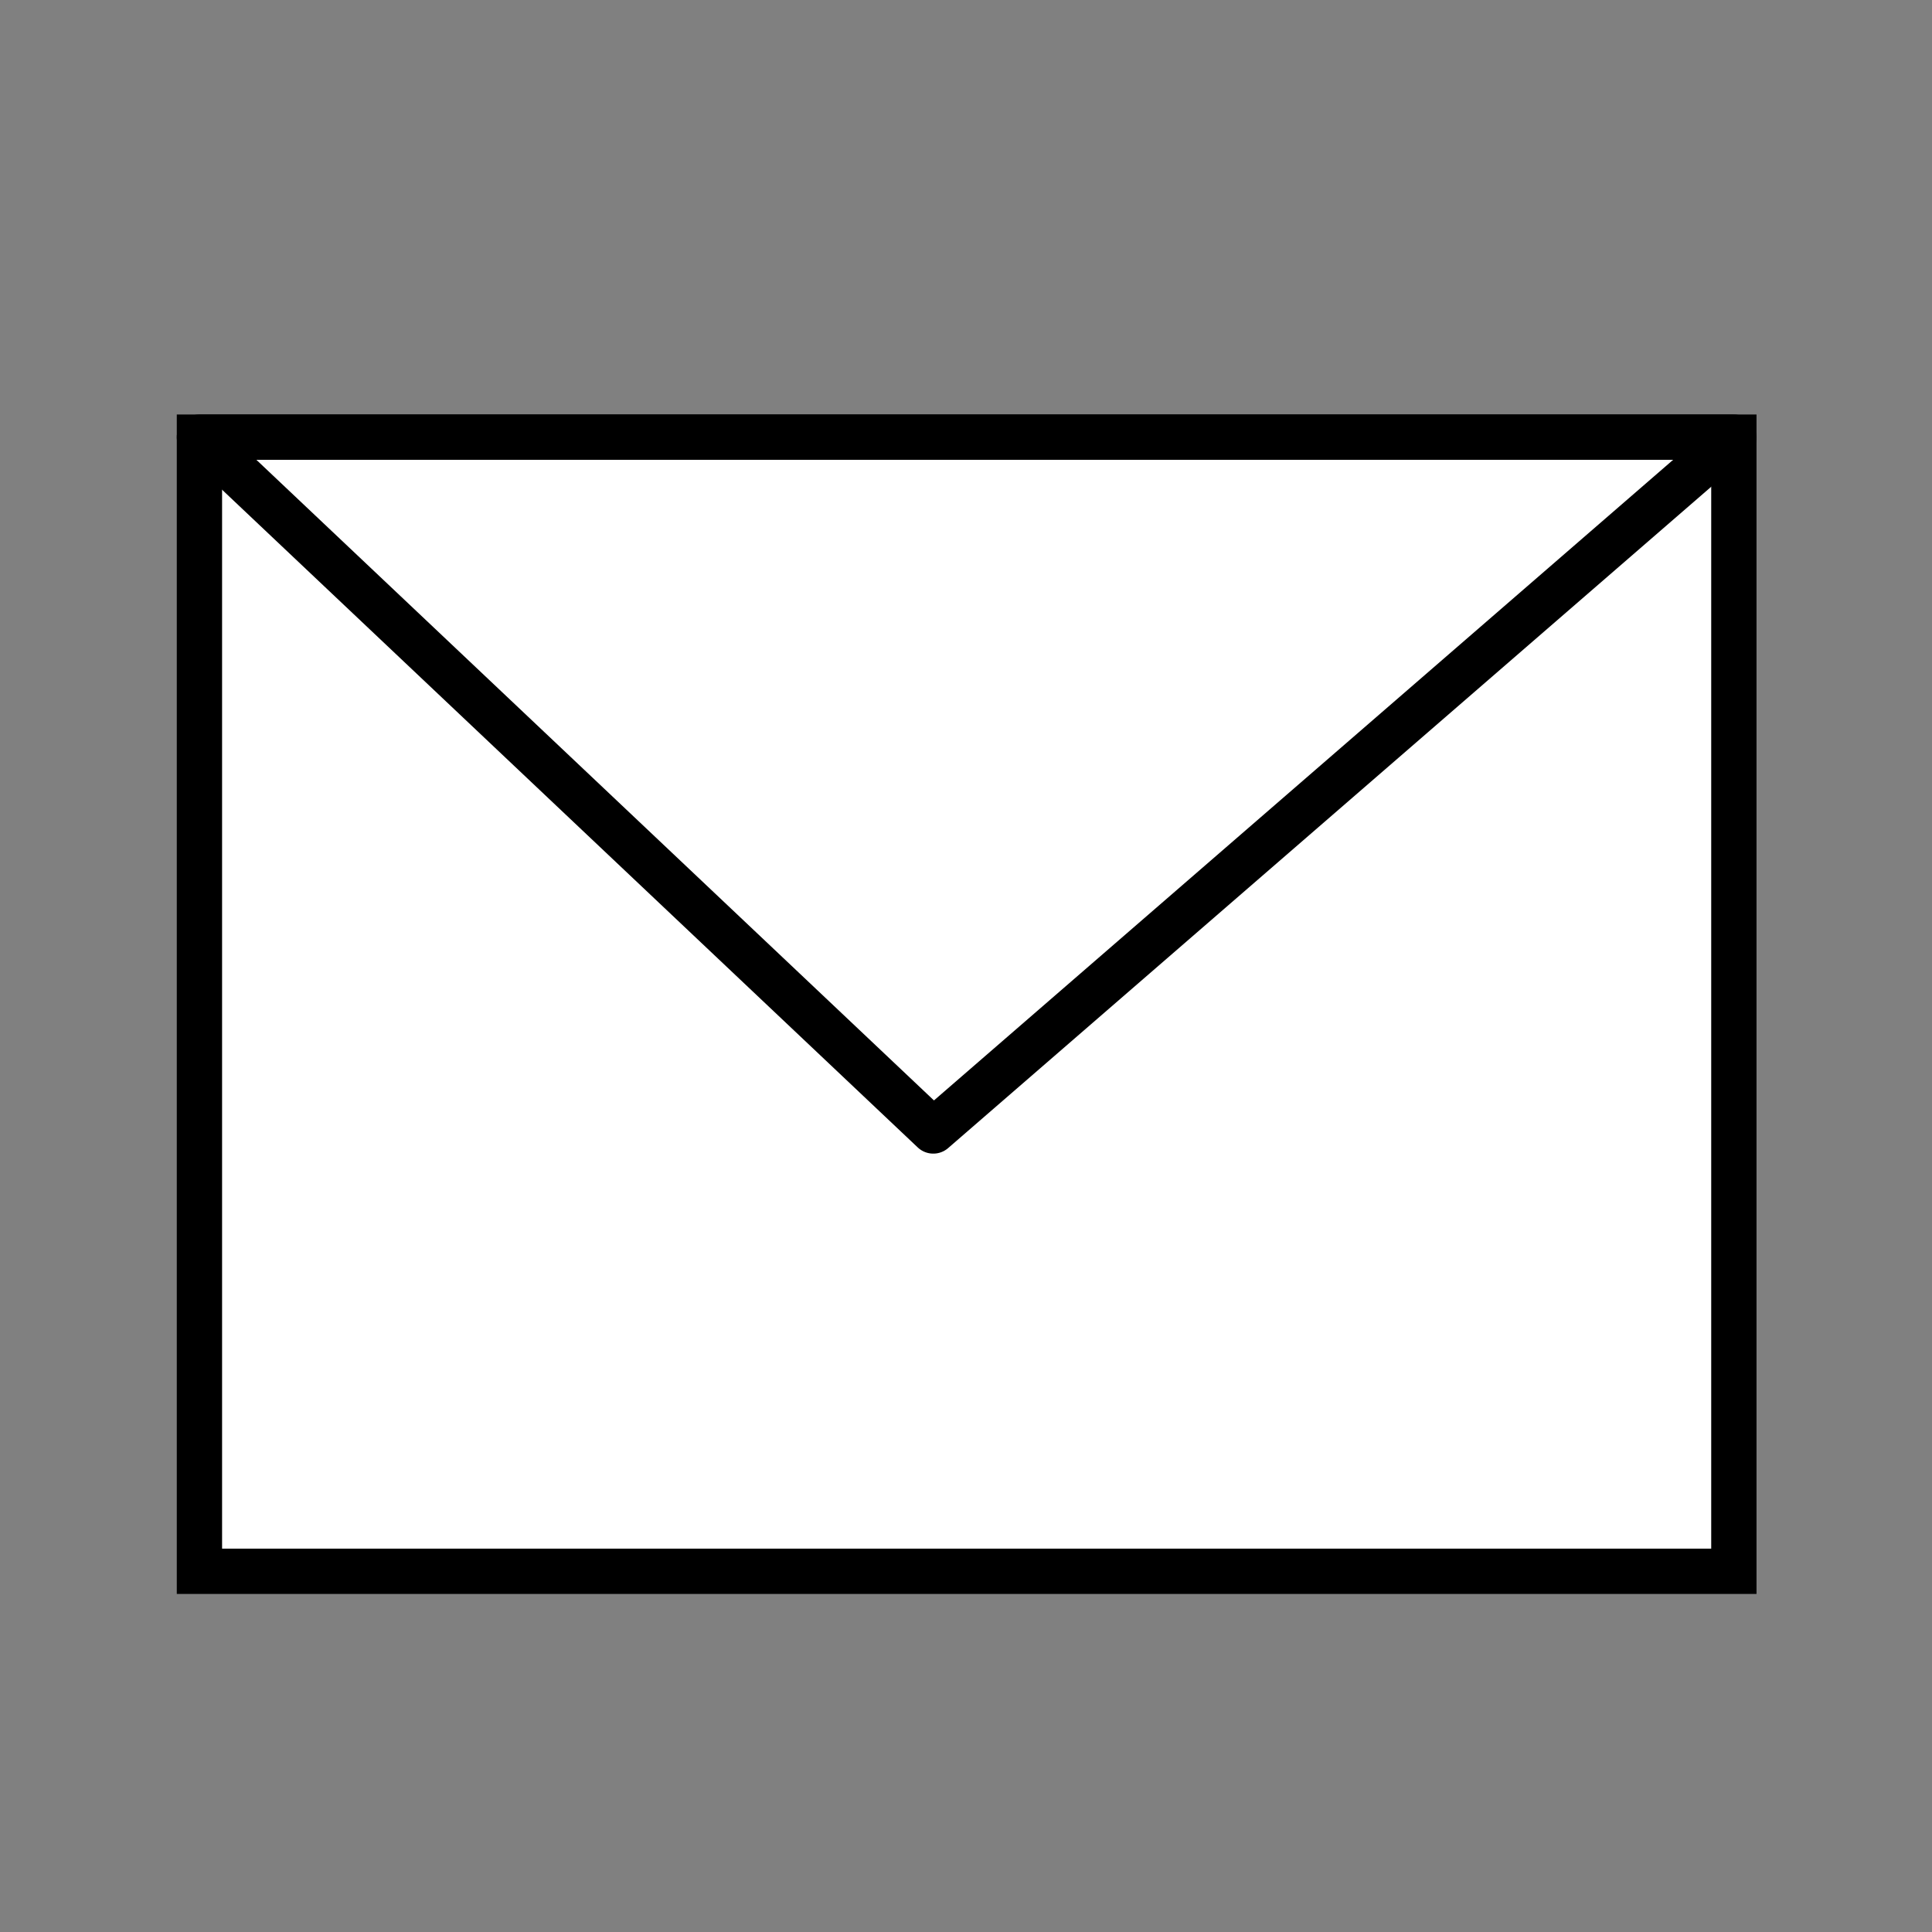<?xml version="1.0" encoding="UTF-8" standalone="no"?>
<!-- Created with Inkscape (http://www.inkscape.org/) -->

<svg
   xmlns:dc="http://purl.org/dc/elements/1.1/"
   xmlns:cc="http://creativecommons.org/ns#"
   xmlns:rdf="http://www.w3.org/1999/02/22-rdf-syntax-ns#"
   xmlns:svg="http://www.w3.org/2000/svg"
   xmlns="http://www.w3.org/2000/svg"
   xmlns:xlink="http://www.w3.org/1999/xlink"
   xmlns:sodipodi="http://sodipodi.sourceforge.net/DTD/sodipodi-0.dtd"
   xmlns:inkscape="http://www.inkscape.org/namespaces/inkscape"
   width="128"
   height="128"
   id="svg2"
   version="1.1"
   inkscape:version="0.48.1 r9760"
   sodipodi:docname="Envelope_closed-bw.svg">
  <rect width="100%" height="100%" fill="#808080" stroke="none"/>
  <title
     id="title3010">Envelope Closed</title>
  <defs
     id="defs4">
    <linearGradient
       inkscape:collect="always"
       id="linearGradient3727">
      <stop
         style="stop-color:#ffffff;stop-opacity:1;"
         offset="0"
         id="stop3729" />
      <stop
         style="stop-color:#ffffff;stop-opacity:0;"
         offset="1"
         id="stop3731" />
    </linearGradient>
    <linearGradient
       inkscape:collect="always"
       id="linearGradient3710">
      <stop
         style="stop-color:#aa0000;stop-opacity:1;"
         offset="0"
         id="stop3712" />
      <stop
         style="stop-color:#ff0000;stop-opacity:1"
         offset="1"
         id="stop3714" />
    </linearGradient>
    <linearGradient
       inkscape:collect="always"
       id="linearGradient3628">
      <stop
         style="stop-color:#000000;stop-opacity:1;"
         offset="0"
         id="stop3630" />
      <stop
         style="stop-color:#000000;stop-opacity:0;"
         offset="1"
         id="stop3632" />
    </linearGradient>
    <linearGradient
       inkscape:collect="always"
       id="linearGradient2830">
      <stop
         style="stop-color:#ffffff;stop-opacity:1;"
         offset="0"
         id="stop2832" />
      <stop
         style="stop-color:#e6e6e6;stop-opacity:1"
         offset="1"
         id="stop2834" />
    </linearGradient>
    <inkscape:perspective
       sodipodi:type="inkscape:persp3d"
       inkscape:vp_x="0 : 526.18109 : 1"
       inkscape:vp_y="0 : 1000 : 0"
       inkscape:vp_z="744.09448 : 526.18109 : 1"
       inkscape:persp3d-origin="372.04724 : 350.78739 : 1"
       id="perspective10" />
    <linearGradient
       inkscape:collect="always"
       xlink:href="#linearGradient2830"
       id="linearGradient2836"
       x1="150.01"
       y1="42.362"
       x2="150.01"
       y2="126.362"
       gradientUnits="userSpaceOnUse" />
    <linearGradient
       inkscape:collect="always"
       xlink:href="#linearGradient2830"
       id="linearGradient2838"
       x1="140"
       y1="52.266"
       x2="140"
       y2="182.476"
       gradientUnits="userSpaceOnUse" />
    <linearGradient
       inkscape:collect="always"
       xlink:href="#linearGradient2830"
       id="linearGradient3614"
       gradientUnits="userSpaceOnUse"
       x1="150.01"
       y1="42.362"
       x2="150.01"
       y2="127.362"
       gradientTransform="translate(0,2)" />
    <linearGradient
       inkscape:collect="always"
       xlink:href="#linearGradient2830"
       id="linearGradient3618"
       gradientUnits="userSpaceOnUse"
       x1="150.01"
       y1="42.362"
       x2="150.01"
       y2="127.362" />
    <linearGradient
       inkscape:collect="always"
       xlink:href="#linearGradient2830"
       id="linearGradient3623"
       gradientUnits="userSpaceOnUse"
       gradientTransform="translate(0,2)"
       x1="150.01"
       y1="42.362"
       x2="150.01"
       y2="127.362" />
    <linearGradient
       inkscape:collect="always"
       xlink:href="#linearGradient3628"
       id="linearGradient3634"
       x1="180"
       y1="-42.638"
       x2="180"
       y2="147.362"
       gradientUnits="userSpaceOnUse" />
    <linearGradient
       inkscape:collect="always"
       xlink:href="#linearGradient3710"
       id="linearGradient3716"
       x1="154"
       y1="142.362"
       x2="152"
       y2="116.362"
       gradientUnits="userSpaceOnUse" />
    <linearGradient
       inkscape:collect="always"
       xlink:href="#linearGradient3710"
       id="linearGradient3720"
       gradientUnits="userSpaceOnUse"
       x1="154"
       y1="142.362"
       x2="152"
       y2="116.362" />
    <linearGradient
       inkscape:collect="always"
       xlink:href="#linearGradient3710"
       id="linearGradient3724"
       gradientUnits="userSpaceOnUse"
       x1="154"
       y1="142.362"
       x2="152"
       y2="116.362" />
    <linearGradient
       inkscape:collect="always"
       xlink:href="#linearGradient3727"
       id="linearGradient3733"
       x1="154"
       y1="92.351"
       x2="154"
       y2="138.502"
       gradientUnits="userSpaceOnUse"
       gradientTransform="translate(0,-3)" />
    <linearGradient
       inkscape:collect="always"
       xlink:href="#linearGradient3628"
       id="linearGradient3742"
       gradientUnits="userSpaceOnUse"
       x1="180"
       y1="-42.638"
       x2="180"
       y2="147.362" />
  </defs>
  <sodipodi:namedview
     id="base"
     pagecolor="#ffffff"
     bordercolor="#666666"
     borderopacity="1.0"
     inkscape:pageopacity="0.0"
     inkscape:pageshadow="2"
     inkscape:zoom="2.8284271"
     inkscape:cx="119.71625"
     inkscape:cy="104.58493"
     inkscape:document-units="px"
     inkscape:current-layer="layer1"
     showgrid="false"
     showguides="true"
     inkscape:guide-bbox="true"
     inkscape:window-width="768"
     inkscape:window-height="1023"
     inkscape:window-x="97"
     inkscape:window-y="24"
     inkscape:window-maximized="0">
    <inkscape:grid
       type="xygrid"
       id="grid2818"
       empspacing="5"
       visible="true"
       enabled="true"
       snapvisiblegridlinesonly="true" />
  </sodipodi:namedview>
  <g
     inkscape:label="Layer 1"
     inkscape:groupmode="layer"
     id="layer1"
     transform="translate(0,-924.362)">
    <g
       id="g3735"
       transform="matrix(0.884,0,0,0.884,-70.767,889.356)">
      <path
         sodipodi:nodetypes="ccccc"
         id="path2820"
         d="m 95,72.362 0,85 115,0 0,-85 -115,-3e-6 z"
         style="fill:#ffffff;stroke:#000000;stroke-width:3.395;stroke-linecap:butt;stroke-linejoin:miter;stroke-opacity:1;fill-opacity:1;stroke-miterlimit:4;stroke-dasharray:none" />
      <path
         sodipodi:nodetypes="cccc"
         id="path2822"
         d="m 95,72.362 55,52 60,-52 -115,0 z"
         style="fill:none;fill-opacity:1;stroke:#000000;stroke-width:3.395;stroke-linecap:butt;stroke-linejoin:round;stroke-opacity:1;stroke-miterlimit:4;stroke-dasharray:none" />
    </g>
  </g>
</svg>
